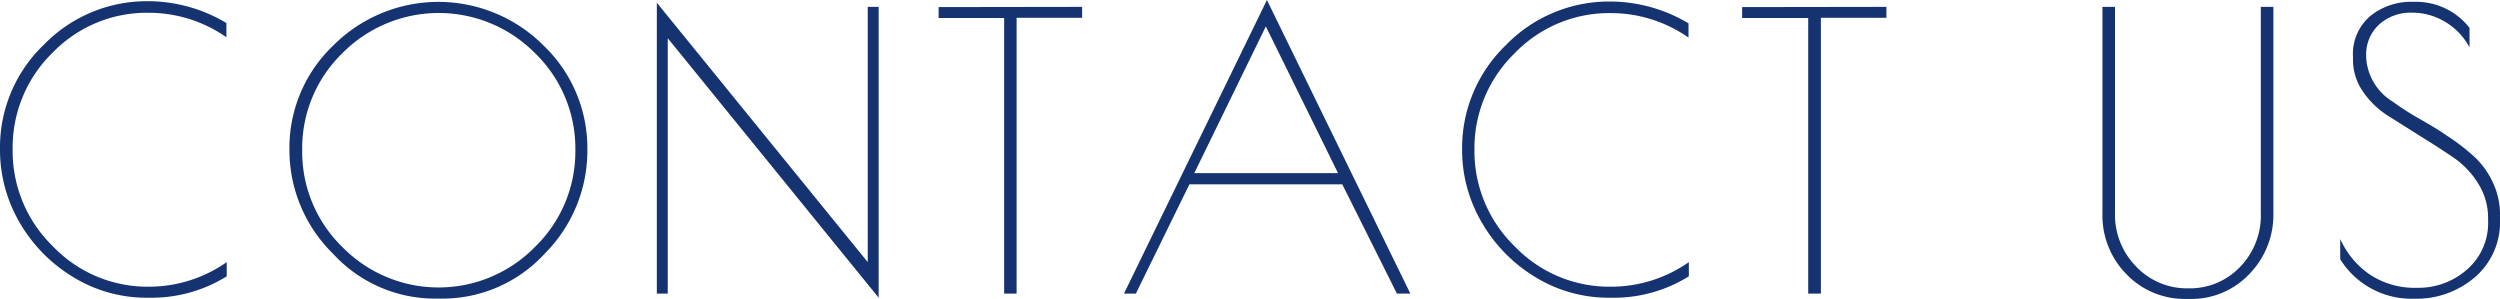 <svg xmlns="http://www.w3.org/2000/svg" viewBox="0 0 228.9 27.37"><defs><style>.cls-1{fill:#163371;}</style></defs><g id="レイヤー_2" data-name="レイヤー 2"><g id="レイヤー_1-2" data-name="レイヤー 1"><path class="cls-1" d="M13.82,27.26h-.38a12.82,12.82,0,0,1-6.72-1.88,14,14,0,0,1-4.92-5A13.17,13.17,0,0,1,0,13.69,13,13,0,0,1,4,4.11a13.16,13.16,0,0,1,9.62-4,14,14,0,0,1,7.11,2v1.3a12.44,12.44,0,0,0-7.11-2.24A12,12,0,0,0,4.83,4.81a12.11,12.11,0,0,0-3.67,8.86,12.15,12.15,0,0,0,3.67,8.87,12,12,0,0,0,8.82,3.71A12.44,12.44,0,0,0,20.76,24V25.3A13,13,0,0,1,13.82,27.26Z"/><path class="cls-1" d="M30.5,23.24a13.3,13.3,0,0,1-4-9.57,12.93,12.93,0,0,1,4-9.49,13.6,13.6,0,0,1,19.28,0,13,13,0,0,1,4,9.5,13.36,13.36,0,0,1-3.95,9.59,12.7,12.7,0,0,1-9.45,4.07H39.9A12.66,12.66,0,0,1,30.5,23.24Zm22.18-9.5A12.14,12.14,0,0,0,49,4.88a12.41,12.41,0,0,0-17.66,0,12.11,12.11,0,0,0-3.67,8.86,12.15,12.15,0,0,0,3.67,8.87,12.34,12.34,0,0,0,17.64,0A12.16,12.16,0,0,0,52.68,13.74Z"/><path class="cls-1" d="M79.45.63h1V27.26L61.14,3.5V26.88h-1V.25L79.45,24Z"/><path class="cls-1" d="M99.08.63v1h-6V26.88H91.94V1.65h-6v-1Z"/><path class="cls-1" d="M116,0l13.13,26.88h-1.23l-5-10h-14l-4.9,10h-1.09Zm-.1,2.42-6.55,13.43h13.16Z"/><path class="cls-1" d="M147.7,27.26h-.39a12.82,12.82,0,0,1-6.72-1.88,14,14,0,0,1-4.91-5,13.08,13.08,0,0,1-1.81-6.66,13.07,13.07,0,0,1,4-9.58,13.16,13.16,0,0,1,9.62-4,14,14,0,0,1,7.11,2v1.3a12.4,12.4,0,0,0-7.11-2.24,12,12,0,0,0-8.82,3.69A12.11,12.11,0,0,0,135,13.67a12.15,12.15,0,0,0,3.67,8.87,12,12,0,0,0,8.82,3.71A12.4,12.4,0,0,0,154.63,24V25.3A12.93,12.93,0,0,1,147.7,27.26Z"/><path class="cls-1" d="M172.72.63v1h-6V26.88h-1.16V1.65h-6.05v-1Z"/><path class="cls-1" d="M200.51,27.37h-.35a7.39,7.39,0,0,1-5.44-2.24,7.67,7.67,0,0,1-2.22-5.63V.63h1.15V19.46a6.76,6.76,0,0,0,1.93,4.94,6.42,6.42,0,0,0,4.76,2,6.35,6.35,0,0,0,4.74-1.94A6.76,6.76,0,0,0,207,19.46V.63h1.15V19.42a7.77,7.77,0,0,1-2.22,5.69A7.28,7.28,0,0,1,200.51,27.37Z"/><path class="cls-1" d="M223.88,2a5.89,5.89,0,0,0-3.1-.84,4.28,4.28,0,0,0-2.93,1.07,3.7,3.7,0,0,0-1.2,2.92v.17a5.07,5.07,0,0,0,2.45,4,24.79,24.79,0,0,0,2.36,1.52c.87.5,1.75,1,2.62,1.61a18.85,18.85,0,0,1,2.38,1.82,7.46,7.46,0,0,1,1.75,2.36,6.89,6.89,0,0,1,.69,3.08v.35a6.64,6.64,0,0,1-2.26,5.29,8.19,8.19,0,0,1-5.58,2,7.7,7.7,0,0,1-6.79-3.61V21.88a7.87,7.87,0,0,0,2.67,3.23,7.46,7.46,0,0,0,4.4,1.24,6.71,6.71,0,0,0,4.55-1.68,5.65,5.65,0,0,0,1.92-4.48V20a5.9,5.9,0,0,0-.91-3.2,7.83,7.83,0,0,0-2.27-2.38c-.91-.62-1.9-1.26-3-1.94l-3-1.89a7.87,7.87,0,0,1-2.28-2.21,5.06,5.06,0,0,1-.91-2.9V5.21a4.56,4.56,0,0,1,1.58-3.74A5.92,5.92,0,0,1,221,.17a6.2,6.2,0,0,1,5.11,2.38V4.34A6,6,0,0,0,223.88,2Z"/></g></g></svg>